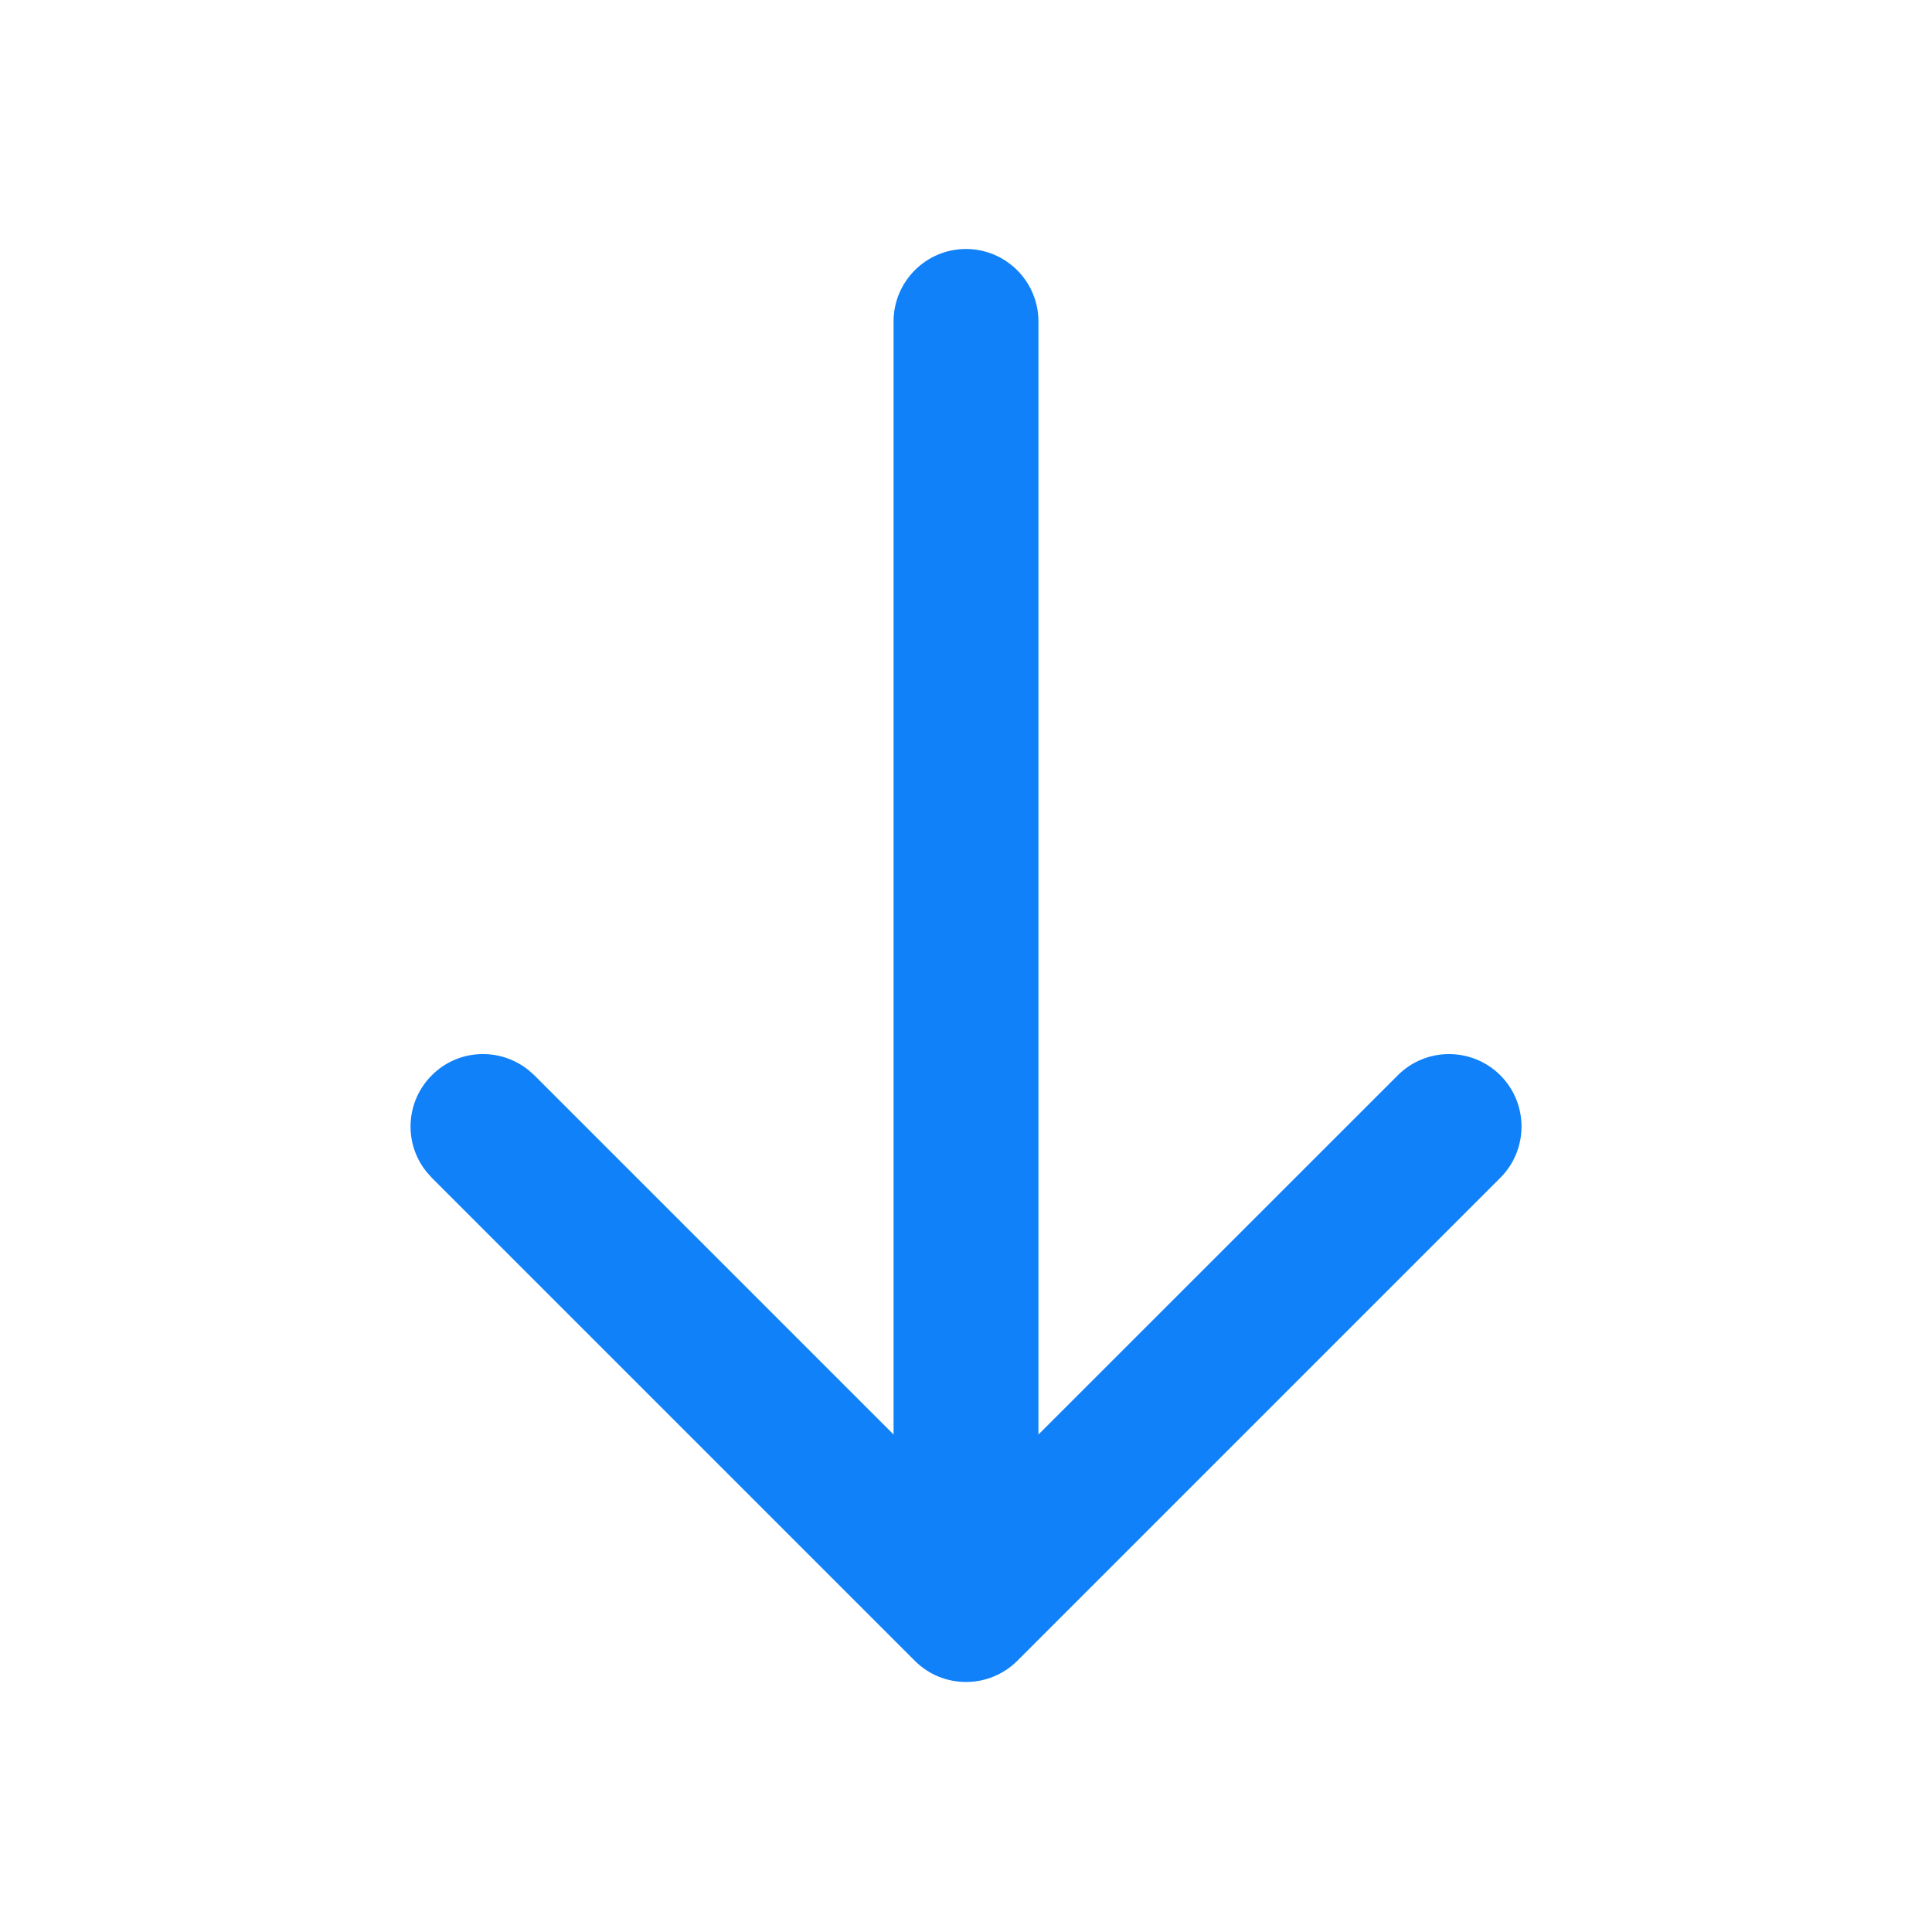 <svg width="16" height="16" viewBox="0 0 16 16" fill="none" xmlns="http://www.w3.org/2000/svg">
<path d="M7.4 2.663C7.4 2.331 7.669 2.062 8 2.062C8.331 2.062 8.6 2.331 8.6 2.663V11.88L11.576 8.905C11.81 8.671 12.19 8.671 12.425 8.905C12.659 9.139 12.659 9.52 12.425 9.754L8.425 13.754C8.19 13.988 7.81 13.988 7.576 13.754L3.576 9.754L3.535 9.708C3.342 9.473 3.356 9.125 3.576 8.905C3.795 8.685 4.143 8.672 4.379 8.864L4.425 8.905L7.4 11.88V2.663Z" fill="#1181F9"/>
</svg>
